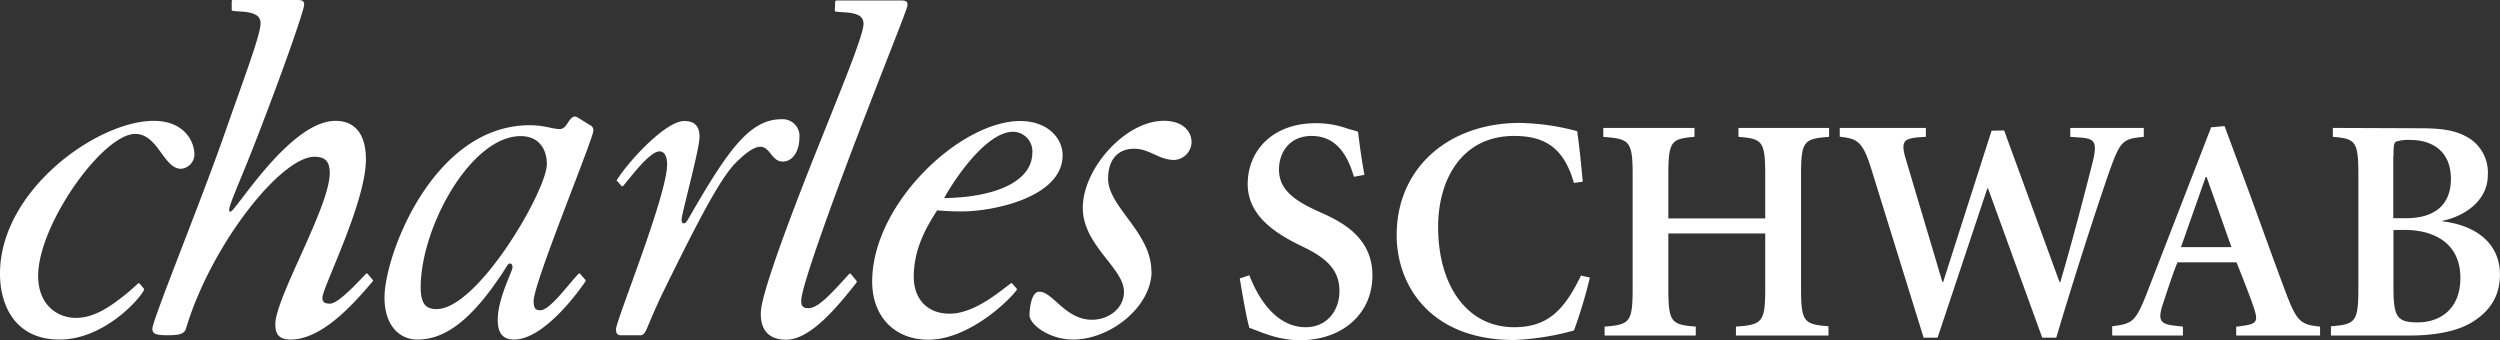 <?xml version="1.0" encoding="UTF-8"?>
<svg xmlns="http://www.w3.org/2000/svg" id="b28eec5a-12ff-49d8-8ea0-85c5f2d19eed" data-name="Layer 1" width="445.58" height="60.61" viewBox="0 0 445.58 60.61">
  <rect x="0" y="0" width="445.58" height="60.61" fill="#333333" stroke="none"/>
  <title>charles</title>
  <path d="M262.46,130.5c0,6.4-7.37,12.22-14,12.22-4.27,0-7.76-2.72-7.76-4.36,0-1,.29-4.17,1.74-4.17,2.43,0,4.64,5,9.39,5,2.95,0,5.71-2,5.71-5,0-4.23-7.34-8.26-7.34-14.94,0-7,7.57-15.52,14.45-15.52,3.48,0,4.94,2,4.94,3.78a3.27,3.27,0,0,1-3.1,3.2c-2.72,0-4.39-2-7.11-2-3,0-4.67,2-4.67,5.36,0,5,7.71,9.58,7.71,16.46Zm-138.85,1.87c-3.85,4.58-9.24,10.35-14.62,10.35-2.13,0-2.71-1.06-2.71-2.72,0-4.74,9.7-20.94,9.7-26.95,0-1.93-.68-2.91-2.72-2.91-6,0-18.42,15.71-22.88,30.55-.29,1-1.07,1.26-3.3,1.26s-2.71-.29-2.71-1.17c0-1.55,8.82-23.08,12.89-34.81,3.5-10,6.39-17.57,6.39-19.61,0-1.06-.6-1.71-2.43-2-.72-.11-2.15-.14-2.56-.24a.19.19,0,0,1-.15-.2V82.41a.21.21,0,0,1,.21-.21h11.43c1,0,1.27.19,1.27.87s-2.61,8.65-8.14,23c-3.88,10.08-5.92,13.86-5,13.86s10.58-16.19,18.72-16.19c3.3,0,5.43,2.14,5.43,6.89,0,7.65-7.76,22.88-7.76,24.62,0,.78.39,1.07,1.36,1.07,1.44,0,4.75-3.58,6.39-5.31a.21.21,0,0,1,.31,0h0l.91,1.07a.2.2,0,0,1,0,.28Z" transform="translate(-57.21 -82.2)" fill="#fff" fill-rule="evenodd"></path>
  <path d="M82.88,133.88c-.95,1.89-7.31,8.84-15.06,8.84s-10.35-5.82-10.59-10.86c-.72-15.22,17.1-28.12,27.38-28.12,5.13,0,7.13,3.3,7.25,5.82a2.6,2.6,0,0,1-2.39,2.72c-3.11,0-4.08-6.21-8.15-6.21-5.91,0-17.73,16.77-17.3,25.79.23,4.94,3.62,7,6.73,7,3.49,0,6.57-2.42,8.44-3.87,1.12-.84,2.42-2.1,2.61-2.25a.22.22,0,0,1,.29,0l.75.89a.2.2,0,0,1,0,.23Zm84.36-19.39.73.84a.21.21,0,0,0,.32,0c.08-.11.23-.28.35-.43,1.36-1.64,4.47-5.72,6.11-5.72.88,0,1.36.87,1.36,2.33,0,5.52-9.11,27.83-9.11,29.38,0,.77.29,1.07.87,1.07h3.39c.68,0,.88-.39,1.36-1.46,0,0,1.67-4,2.62-5.92,7-14.28,10.57-20.93,13.32-23.59,6-5.81,5.21-.21,8,0,2,.12,3.13-2,3.13-4.23a3,3,0,0,0-3.16-3.31c-5.53,0-9.33,5.07-16.2,17-.58,1-.86,1.55-1.16,1.55s-.48-.1-.48-.68c0-1,3.2-12.5,3.2-14.74,0-2-1-2.81-2.72-2.81-3.33,0-9.93,7.16-12,10.5a.21.21,0,0,0,0,.25Zm-4.77-9.92-2.1-1.31c-.24-.14-.59-.36-.86-.27-1.08.36-1.25,2.21-2.54,2.21s-2.72-.68-5.34-.68c-17.16,0-25.89,23.07-25.89,30.74,0,5,2.72,7.46,5.83,7.46,3.87,0,8.49-2,14.5-10.84,1.56-2.22,1.61-2.71,2-2.71s.48.29.48.68c0,.77-2.63,5.5-2.63,9.38,0,2.43,1,3.49,2.9,3.49,4.87,0,10.6-7.21,12.73-10.37a.24.24,0,0,0,0-.26l-.93-1.08a.2.2,0,0,0-.3,0c-1.9,1.95-5.08,6.49-6.83,6.49-.78,0-1.17-.29-1.17-1.65,0-3.22,10.47-28.5,10.64-30.31a1,1,0,0,0-.48-1ZM135,137.29c-1.75,0-2.81-.77-2.81-3.88,0-10.66,8.92-26.95,17.83-26.95,3.31,0,4.66,2.42,4.66,5C154.64,116.15,142.42,137.29,135,137.29Zm103.42-3.65-.8-.91a.22.22,0,0,0-.28,0c-1.85,1.34-6.44,5.38-10.87,5.38-4.08,0-6.4-2.72-6.4-6.59,0-5.14,2.43-9.12,4.17-11.83,1.26.09,2.23.19,4.36.19,5.92,0,18-2.62,18-10,0-3.1-2.72-6.11-7.56-6.11-10.67,0-26.38,14.74-26.38,28.61,0,6.3,4.07,10.37,10,10.37,6.93,0,13.94-6.48,15.74-8.83A.19.19,0,0,0,238.38,133.64Zm-12.93-16.13c1.17-2.23,7.18-11.83,12.32-11.83a3.5,3.5,0,0,1,3.4,3.69c0,5.24-6.7,8-15.72,8.14Zm-15.58,15c-3.15,4-8.15,10.24-12.57,10.24-3.11,0-4.67-1.74-4.52-5,.24-4.89,10.35-29.74,11.09-31.59,4-10,7.11-17.63,7.21-19.66,0-1.07-.53-1.72-2.34-2-.78-.12-2.15-.14-2.55-.23A.21.21,0,0,1,206,84l.07-1.51a.23.23,0,0,1,.22-.21h11.45c1,0,1.25.2,1.21.88s-3.28,8.55-8.86,23.13c-4.89,12.77-9.95,26.84-10.07,29.38-.06,1.07.31,1.46,1.28,1.46,1.61,0,3.68-2.13,7.24-6.09a.21.21,0,0,1,.32,0l1,1.2a.2.2,0,0,1,0,.26Z" transform="translate(-57.21 -82.2)" fill="#fff" fill-rule="evenodd"></path>
  <path d="M298.53,113.7c-1-3.29-2.79-7.27-7.56-7.27-3.75,0-5.8,2.73-5.8,6s2.28,5.29,6.65,7.28l1.48.68c4.43,2,8.52,5,8.52,10.91,0,6.76-5.28,11.54-12.95,11.54a18,18,0,0,1-5.69-1c-1.59-.52-2.61-1-3.29-1.2-.45-1.48-1.14-5.34-1.71-8.81l1.71-.57c1.14,3,4.21,9.26,10.05,9.26,3.7,0,6-2.89,6-6.42,0-3.18-1.53-5.45-6-7.67l-1.82-.9c-3.75-1.94-8.53-5-8.53-10.52,0-6,4.49-10.85,12.11-10.85a16.5,16.5,0,0,1,5.17.79c.91.34,1.71.46,2.39.74.23,2,.56,4.49,1.13,7.67l-1.81.34Zm39.21,1.14c-1.82-6.48-5.4-8.41-10.68-8.41-9.32,0-13.53,7.79-13.53,16.2,0,10.56,5.23,17.89,13.53,17.89,6.13,0,9-3.18,11.93-9.2l1.59.34a84.86,84.86,0,0,1-2.84,9.44,46.6,46.6,0,0,1-10.68,1.7c-14.89,0-20.92-9.71-20.92-18.69,0-11.94,9.21-20,21.94-20a41.94,41.94,0,0,1,10.23,1.47c.46,3.19.68,5.69,1,9l-1.59.23ZM359.22,105v1.59c-4.2.34-4.66.79-4.66,6.93v7.61h17.27v-7.61c0-6.14-.45-6.59-4.77-6.93V105h16.15v1.59c-4.55.34-5,.79-5,6.93v19.89c0,6.14.46,6.6,4.89,6.94V142H366.61v-1.59c4.77-.34,5.22-.8,5.22-6.94v-9.66H354.56v9.66c0,6.14.46,6.6,4.89,6.94V142H343.2v-1.59c4.54-.34,5-.8,5-6.94V113.53c0-6.14-.46-6.59-5.23-6.93V105Zm55.19.45,9.89,27.06h.11c2.1-7.05,4.83-17.63,5.74-21.26s.47-4.31-1.95-4.52l-2-.14V105H439.3v1.59c-3.69.34-4.14.68-6,5.79-.85,2.39-4.88,14.21-9.6,30h-2.5l-9.66-26.61h-.12l-8.87,26.61h-2.49l-9.38-30.24c-1.53-4.89-2.56-5.23-5.57-5.57V105h15.35v1.59s-1.44.08-1.75.12c-2.05.28-2.74.68-1.89,3.63l6.6,22.16h.11l8.64-27Zm35.92,8.3h.17l4.43,12.5h-9Zm1-8.92-11.52,29.72c-2,5.11-2.62,5.34-6.14,5.8V142h12.61v-1.59l-1.59-.18c-2.5-.28-2.95-1-1.93-4,.79-2.39,1.82-5.57,2.55-7.27h10.52c1.2,3,2.56,6.47,3.12,8.18.69,2.16.57,2.73-1.59,3.07l-1.59.23V142h14.95v-1.59c-3.3-.34-4.09-.74-6-5.8-2.16-5.68-4.65-12.73-7.21-19.67l-3.82-10.27-2.33.22ZM483.81,110c0-1.37,0-2.33.46-2.56a7,7,0,0,1,2.61-.29c3.47,0,7.16,1.71,7.16,6.94,0,4.78-3.07,7-8,7h-2.27V110ZM473,105v1.59c4.09.34,4.55.79,4.55,6.93v19.89c0,6.14-.46,6.6-4.89,6.94V142h14.15c4.15,0,8.18-.69,10.85-2.28,3.13-1.87,5.12-4.54,5.12-8.58,0-5.68-4.43-8.81-10.23-9.49v-.11c3.35-.63,8.07-3.24,8.07-8.13a7.24,7.24,0,0,0-3.18-6.48c-2.05-1.31-4.32-1.87-8.76-1.87Zm12.73,18.18c5.8,0,10,2.73,10,8.53s-3.86,7.95-7.61,7.95-4.32-1-4.32-6.36V123.19Z" transform="translate(-57.21 -82.2)" fill="#fff" fill-rule="evenodd"></path>
</svg>
